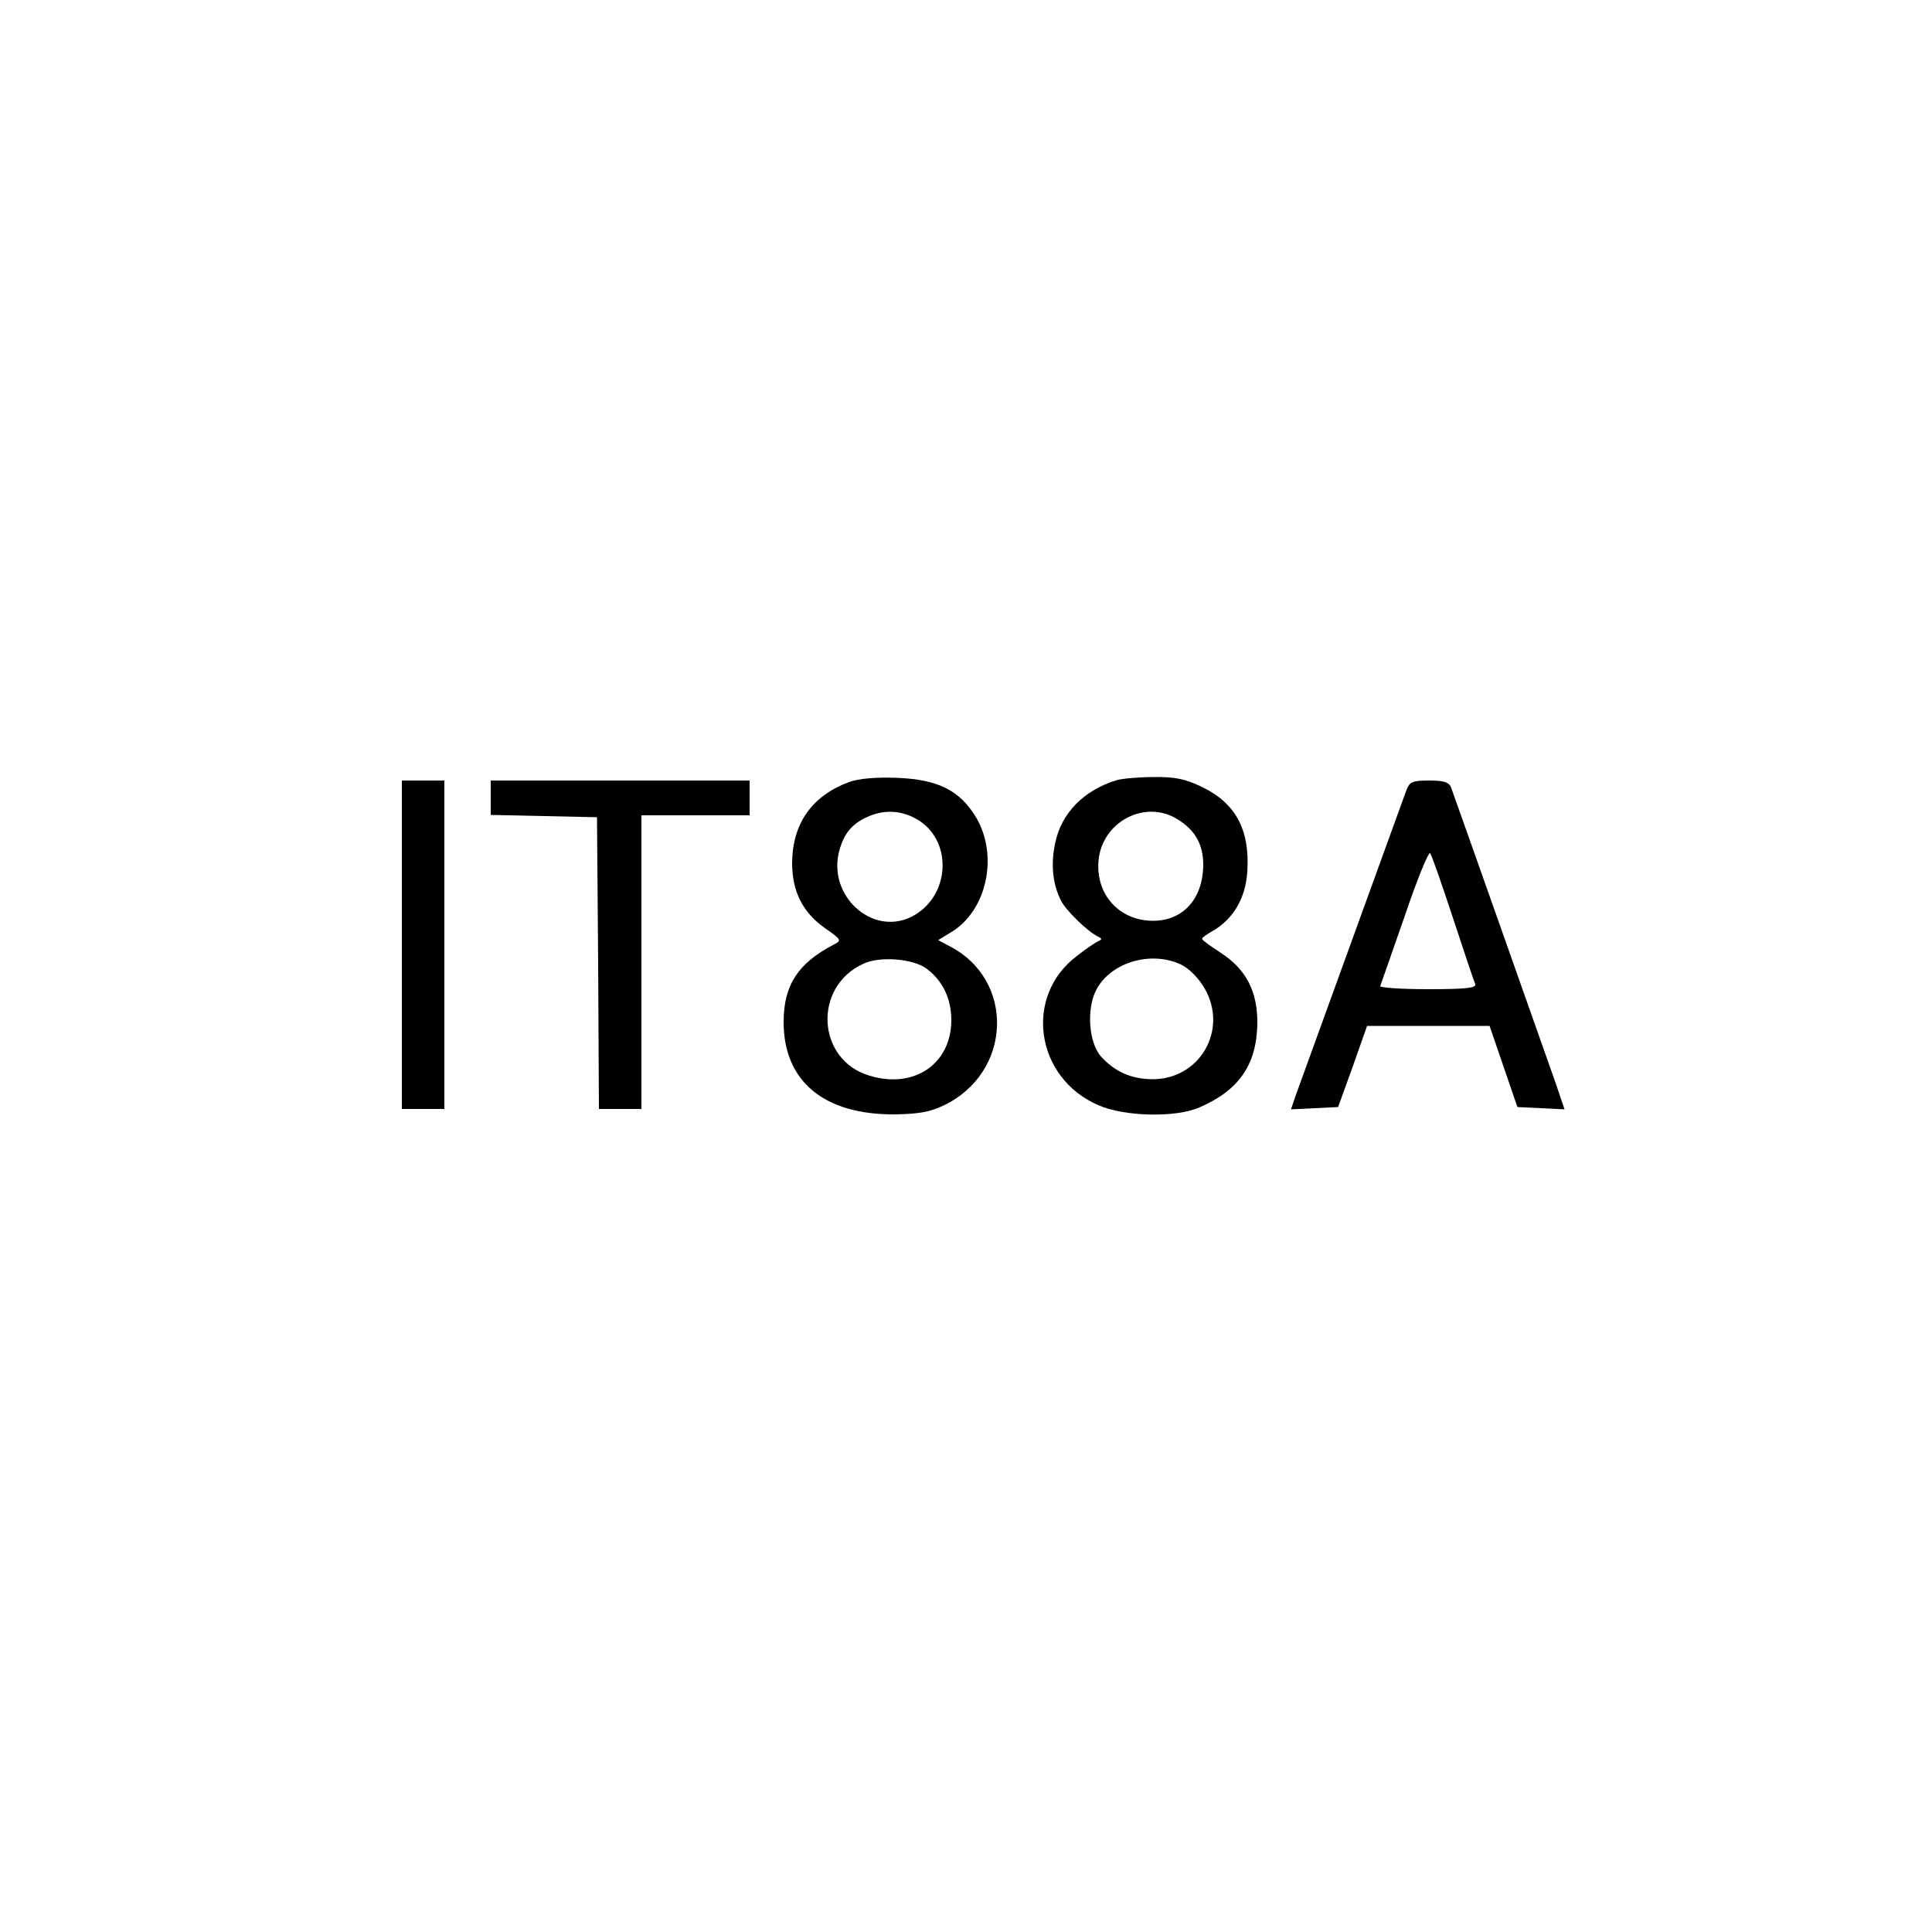 <?xml version="1.0" standalone="no"?>
<!DOCTYPE svg PUBLIC "-//W3C//DTD SVG 20010904//EN"
 "http://www.w3.org/TR/2001/REC-SVG-20010904/DTD/svg10.dtd">
<svg version="1.0" xmlns="http://www.w3.org/2000/svg"
 width="40pt" height="40pt" viewBox="0 0 500 500"
 preserveAspectRatio="xMidYMid meet">

<g transform="translate(0,500) scale(0.1,-0.1)"
fill="#000000" stroke="none">
<path d="M2197 2976 c-96 -36 -146 -107 -147 -209 0 -74 27 -128 85 -169 43
-30 44 -32 22 -43 -92 -48 -129 -105 -129 -200 0 -153 104 -240 287 -239 62 1
91 6 127 23 178 85 186 326 14 413 l-28 15 36 22 c90 56 120 196 63 294 -42
71 -99 100 -206 104 -56 2 -99 -2 -124 -11z m172 -94 c99 -53 92 -204 -11
-255 -102 -50 -217 56 -186 171 12 45 33 70 73 88 42 19 85 17 124 -4z m29
-389 c42 -31 64 -78 64 -133 0 -113 -96 -179 -211 -144 -138 40 -148 231 -16
290 42 20 129 13 163 -13z"/>
<path d="M2890 2981 c-85 -26 -143 -85 -159 -162 -12 -55 -7 -107 15 -150 13
-26 70 -81 96 -93 10 -5 11 -7 0 -12 -7 -3 -32 -20 -55 -38 -138 -104 -108
-315 55 -386 67 -30 201 -33 262 -6 102 44 148 110 150 216 1 84 -29 142 -96
185 -26 17 -47 32 -47 35 -1 3 12 12 28 21 53 31 85 85 89 154 7 109 -31 179
-123 221 -38 18 -66 24 -120 23 -38 0 -81 -4 -95 -8z m157 -101 c46 -28 67
-65 67 -119 -1 -87 -52 -144 -130 -144 -87 0 -149 68 -141 156 9 100 120 159
204 107z m9 -376 c21 -10 45 -34 61 -61 63 -108 -12 -238 -137 -236 -52 1 -94
19 -129 57 -34 36 -40 126 -13 176 38 70 141 100 218 64z"/>
<path d="M1040 2555 l0 -425 55 0 55 0 0 425 0 425 -55 0 -55 0 0 -425z"/>
<path d="M1270 2935 l0 -44 138 -3 137 -3 3 -377 2 -378 55 0 55 0 0 380 0
380 140 0 140 0 0 45 0 45 -335 0 -335 0 0 -45z"/>
<path d="M3639 2953 c-8 -22 -186 -513 -285 -786 l-13 -38 61 3 61 3 38 105
37 105 158 0 159 0 36 -105 36 -105 61 -3 61 -3 -23 68 c-36 102 -263 745
-271 766 -6 13 -19 17 -56 17 -45 0 -51 -3 -60 -27z m121 -328 c29 -88 55
-166 58 -172 3 -10 -25 -13 -123 -13 -70 0 -125 4 -123 8 2 5 30 86 63 180 32
95 62 168 66 164 4 -4 30 -79 59 -167z"/>
</g>
</svg>
